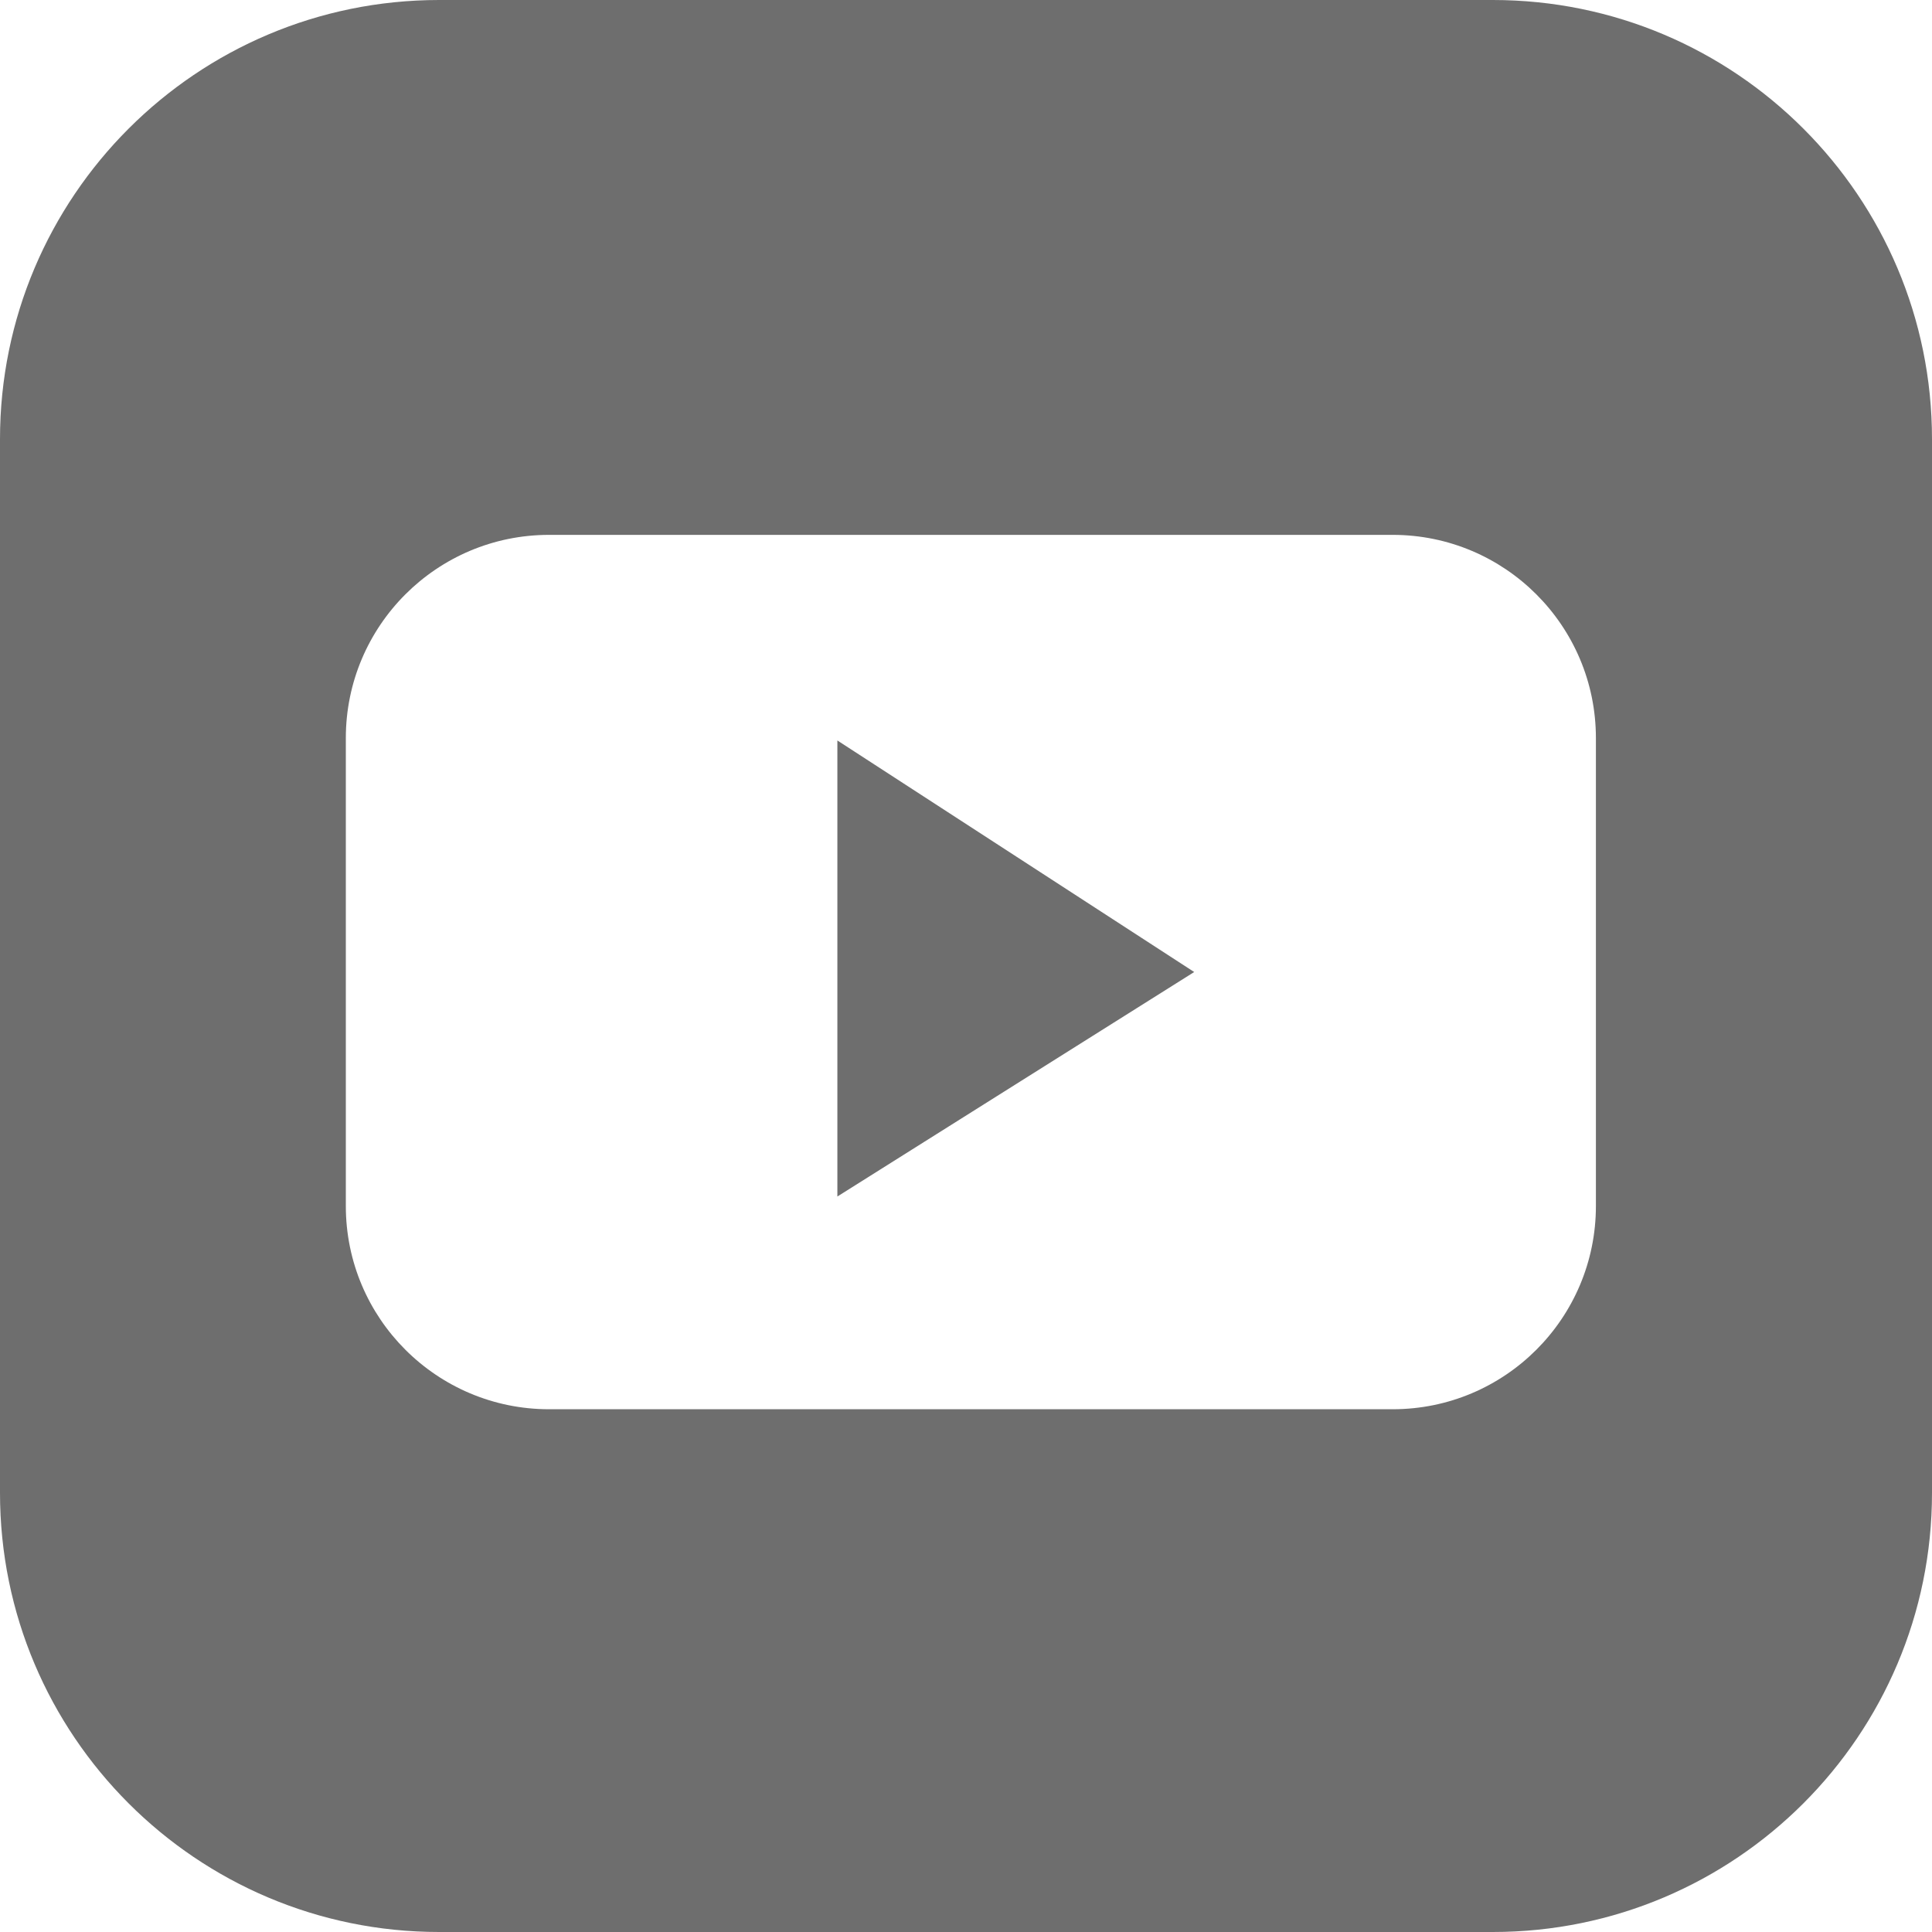 <?xml version="1.0" encoding="UTF-8"?>
<svg id="Layer_1" data-name="Layer 1" xmlns="http://www.w3.org/2000/svg" viewBox="0 0 26 26">
  <defs>
    <style>
      .cls-1 {
        fill: #6e6e6e;
        stroke-width: 0px;
      }
    </style>
  </defs>
  <polygon class="cls-1" points="11.269 16.102 16.071 13.081 11.269 9.965 11.269 16.102"/>
  <path class="cls-1" d="m20.09,0H5.91C2.646,0,0,2.646,0,5.91v14.18c0,3.264,2.646,5.91,5.91,5.91h14.18c3.264,0,5.91-2.646,5.91-5.91V5.91c0-3.264-2.646-5.91-5.91-5.91Zm1.387,16.23c0,1.51-1.224,2.735-2.735,2.735H7.389c-1.51,0-2.735-1.224-2.735-2.735v-6.297c0-1.51,1.224-2.735,2.735-2.735h11.353c1.51,0,2.735,1.224,2.735,2.735v6.297Z"/>
</svg>